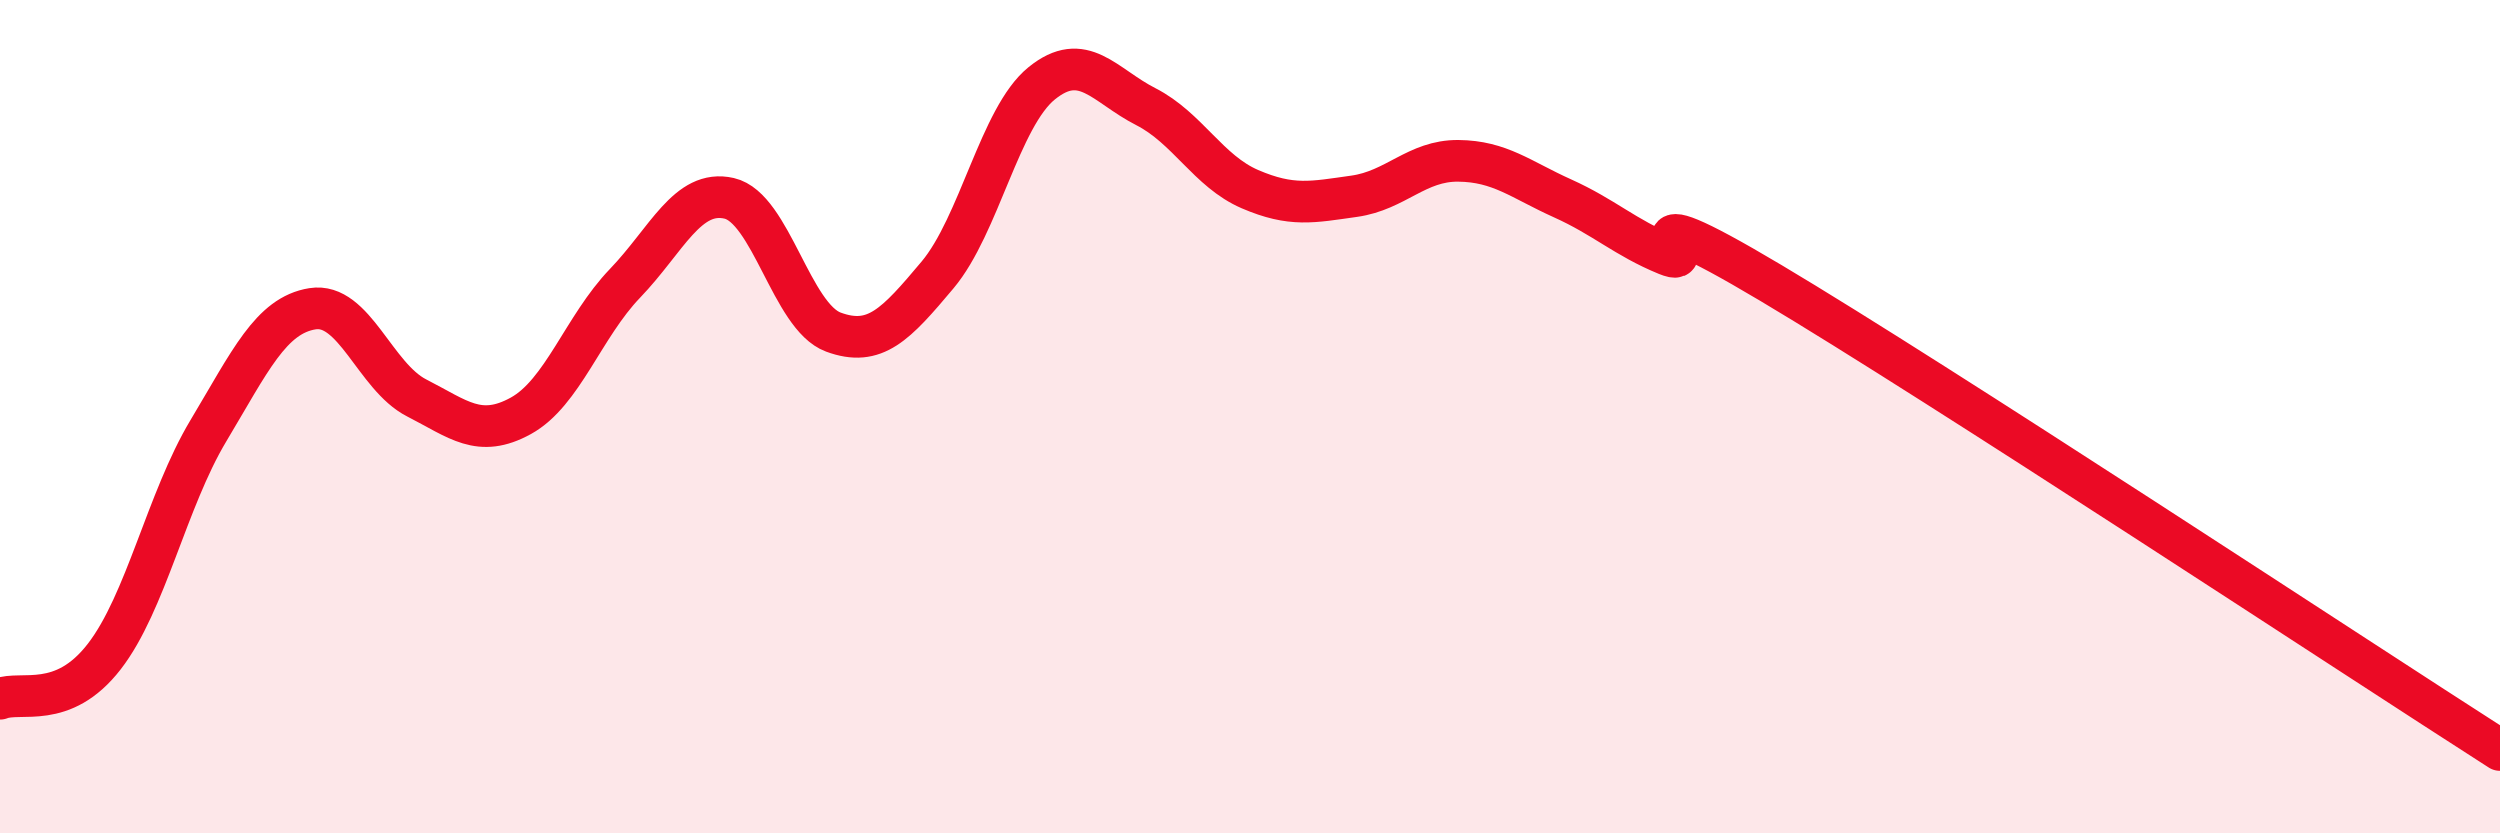 
    <svg width="60" height="20" viewBox="0 0 60 20" xmlns="http://www.w3.org/2000/svg">
      <path
        d="M 0,16.77 C 0.5,16.57 1.5,17.05 2.5,15.76 C 3.5,14.47 4,12.01 5,10.34 C 6,8.67 6.5,7.57 7.5,7.41 C 8.5,7.25 9,9.04 10,9.55 C 11,10.06 11.5,10.53 12.5,9.98 C 13.5,9.43 14,7.84 15,6.8 C 16,5.76 16.5,4.53 17.5,4.76 C 18.5,4.99 19,7.6 20,7.97 C 21,8.34 21.5,7.79 22.5,6.6 C 23.5,5.41 24,2.81 25,2 C 26,1.19 26.5,2.05 27.5,2.56 C 28.5,3.07 29,4.11 30,4.54 C 31,4.97 31.5,4.85 32.5,4.71 C 33.5,4.57 34,3.85 35,3.86 C 36,3.87 36.5,4.31 37.5,4.76 C 38.5,5.21 39,5.7 40,6.11 C 41,6.52 38.5,4.41 42.5,6.79 C 46.5,9.17 56.5,15.76 60,18L60 20L0 20Z"
        fill="#EB0A25"
        opacity="0.1"
        stroke-linecap="round"
        stroke-linejoin="round"
      />
      <path
        d="M 0,16.77 C 0.5,16.57 1.5,17.05 2.5,15.76 C 3.5,14.47 4,12.01 5,10.34 C 6,8.67 6.5,7.57 7.5,7.41 C 8.5,7.25 9,9.04 10,9.55 C 11,10.06 11.5,10.53 12.5,9.98 C 13.5,9.43 14,7.84 15,6.8 C 16,5.76 16.5,4.53 17.5,4.76 C 18.5,4.99 19,7.6 20,7.97 C 21,8.34 21.5,7.79 22.5,6.6 C 23.5,5.41 24,2.81 25,2 C 26,1.19 26.5,2.05 27.5,2.56 C 28.5,3.07 29,4.11 30,4.54 C 31,4.97 31.5,4.85 32.5,4.71 C 33.5,4.57 34,3.85 35,3.86 C 36,3.87 36.5,4.31 37.5,4.76 C 38.5,5.21 39,5.7 40,6.11 C 41,6.52 38.5,4.41 42.5,6.79 C 46.5,9.17 56.5,15.76 60,18"
        stroke="#EB0A25"
        stroke-width="1"
        fill="none"
        stroke-linecap="round"
        stroke-linejoin="round"
      />
    </svg>
  